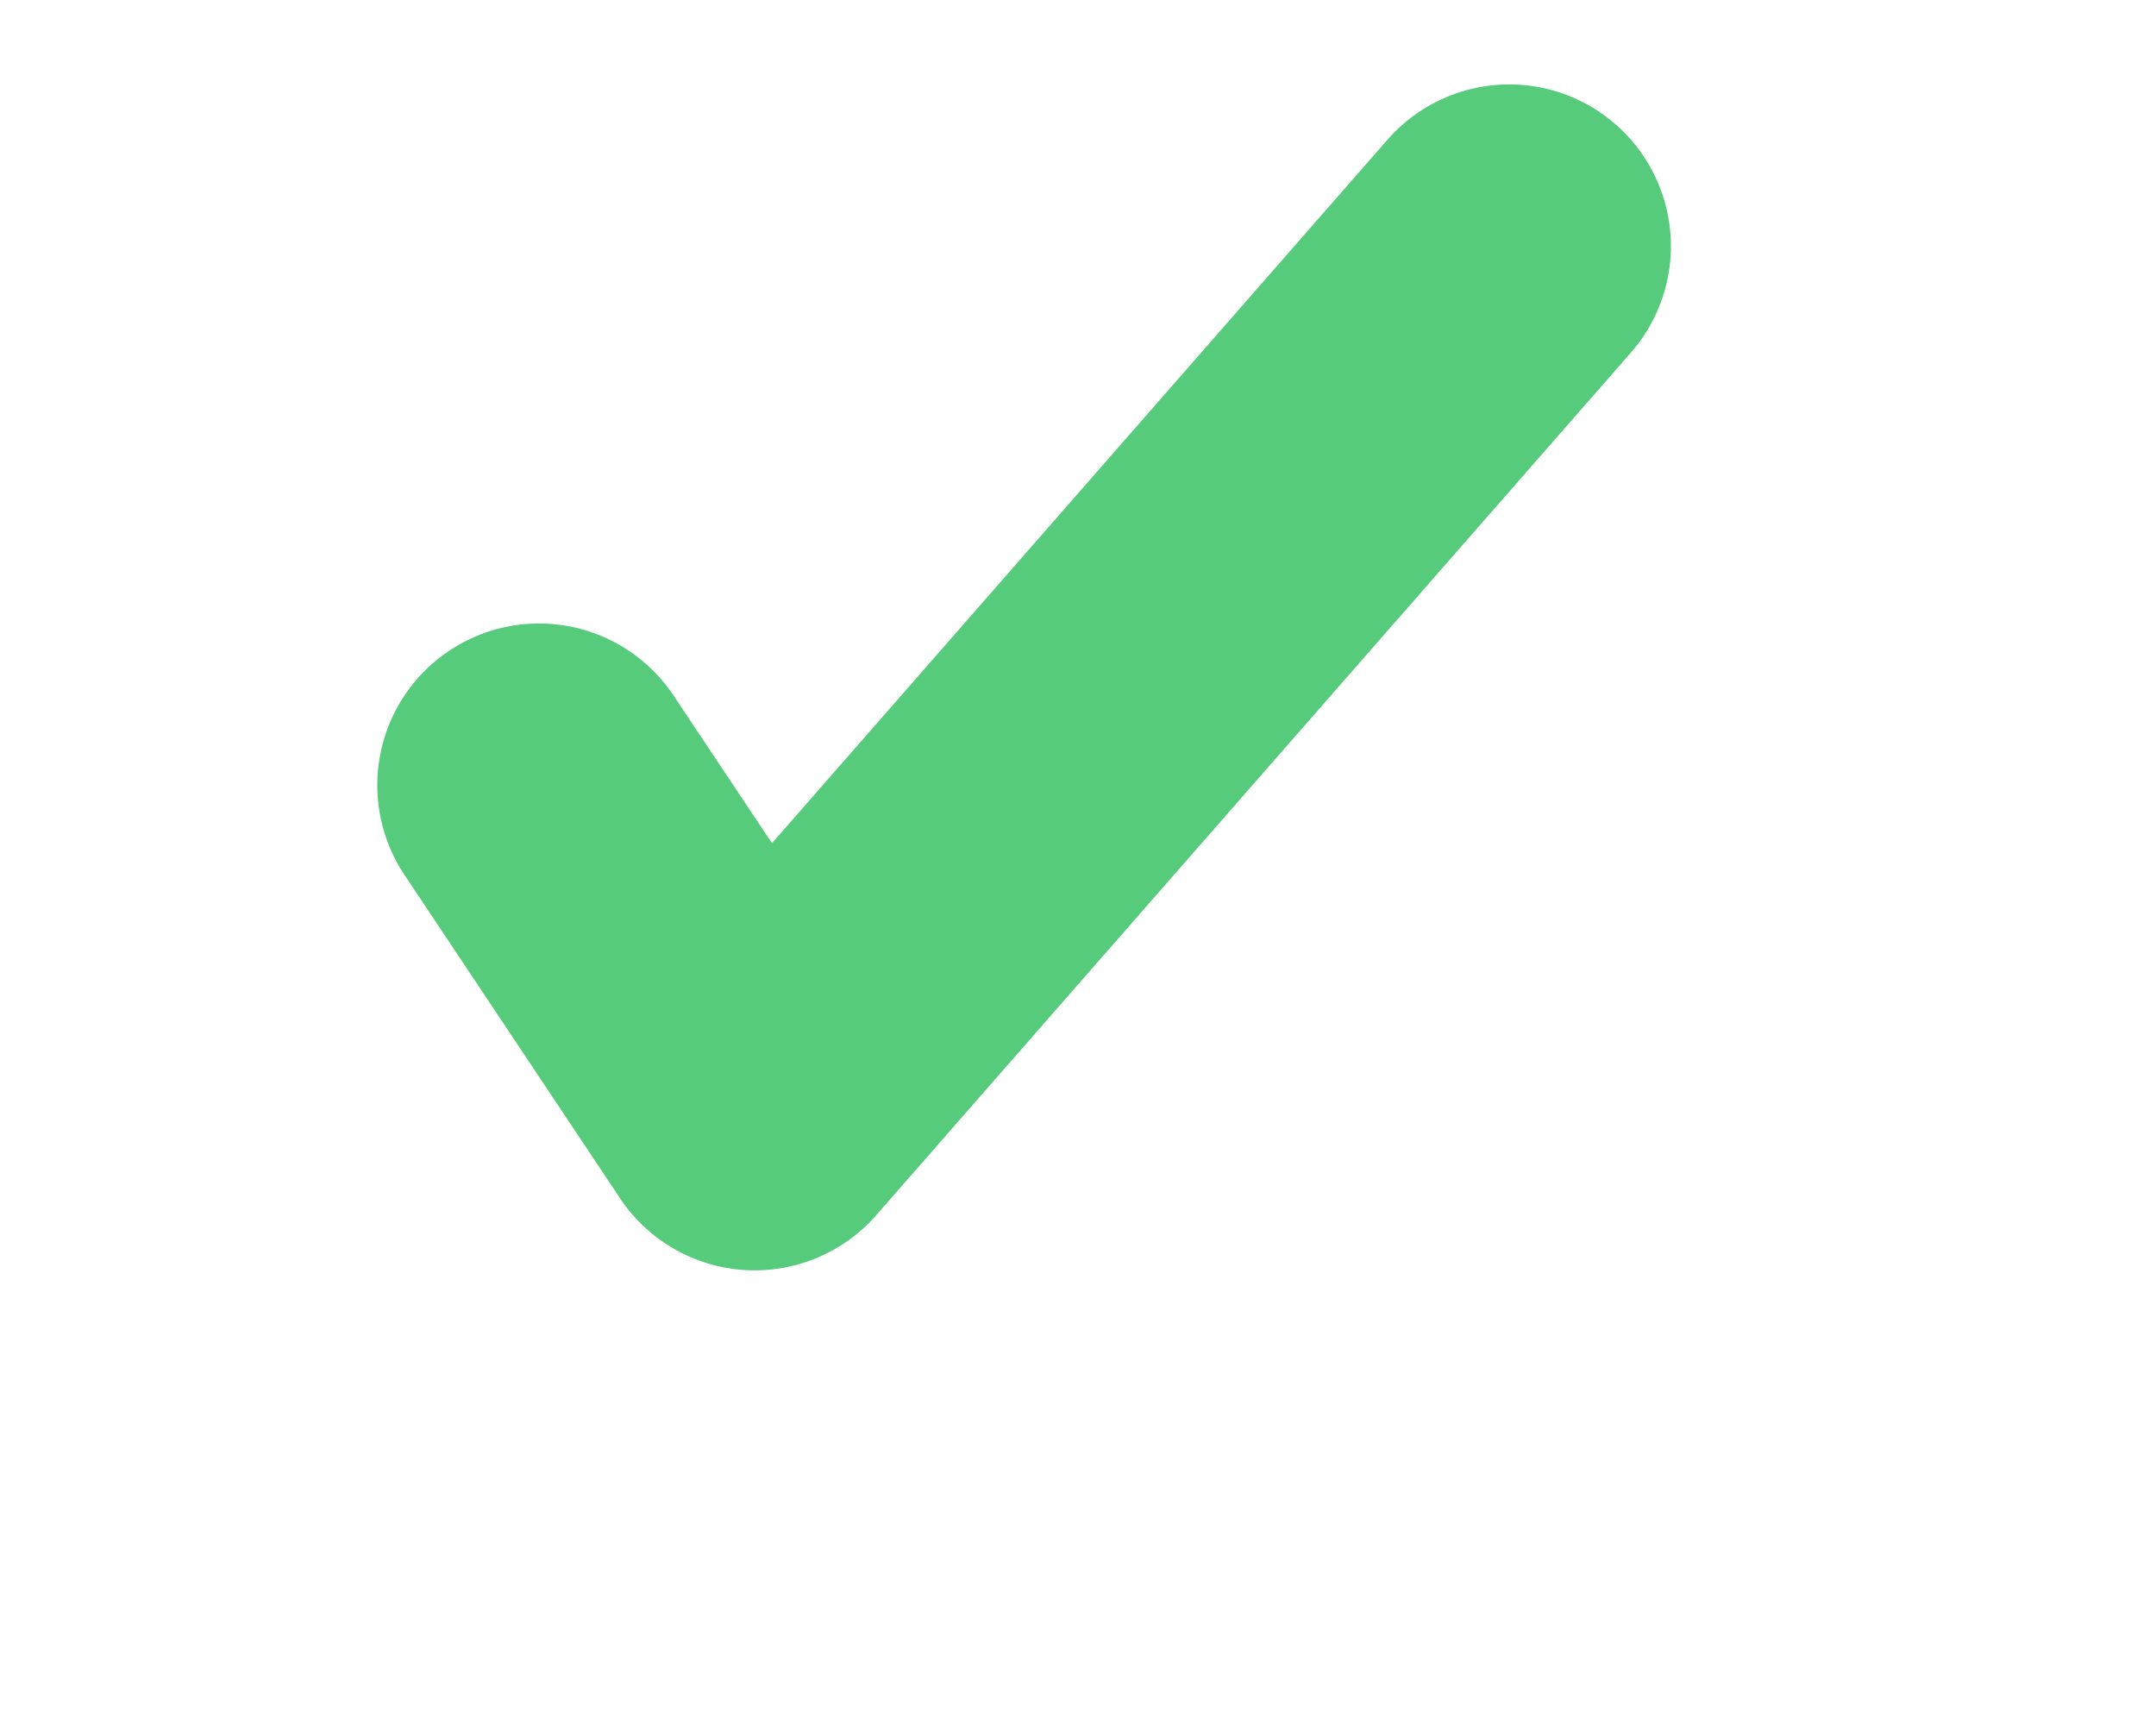 <svg 
 xmlns="http://www.w3.org/2000/svg"
 xmlns:xlink="http://www.w3.org/1999/xlink"
 width="20px" height="16px" viewBox="0 0 20 16">
<path fill-rule="evenodd"  stroke="rgb(86, 203, 123)" stroke-width="3px" stroke-linecap="round" stroke-linejoin="round" fill="none"
 d="M5.000,7.283 L7.000,10.283 L14.000,2.283 "/>
</svg>